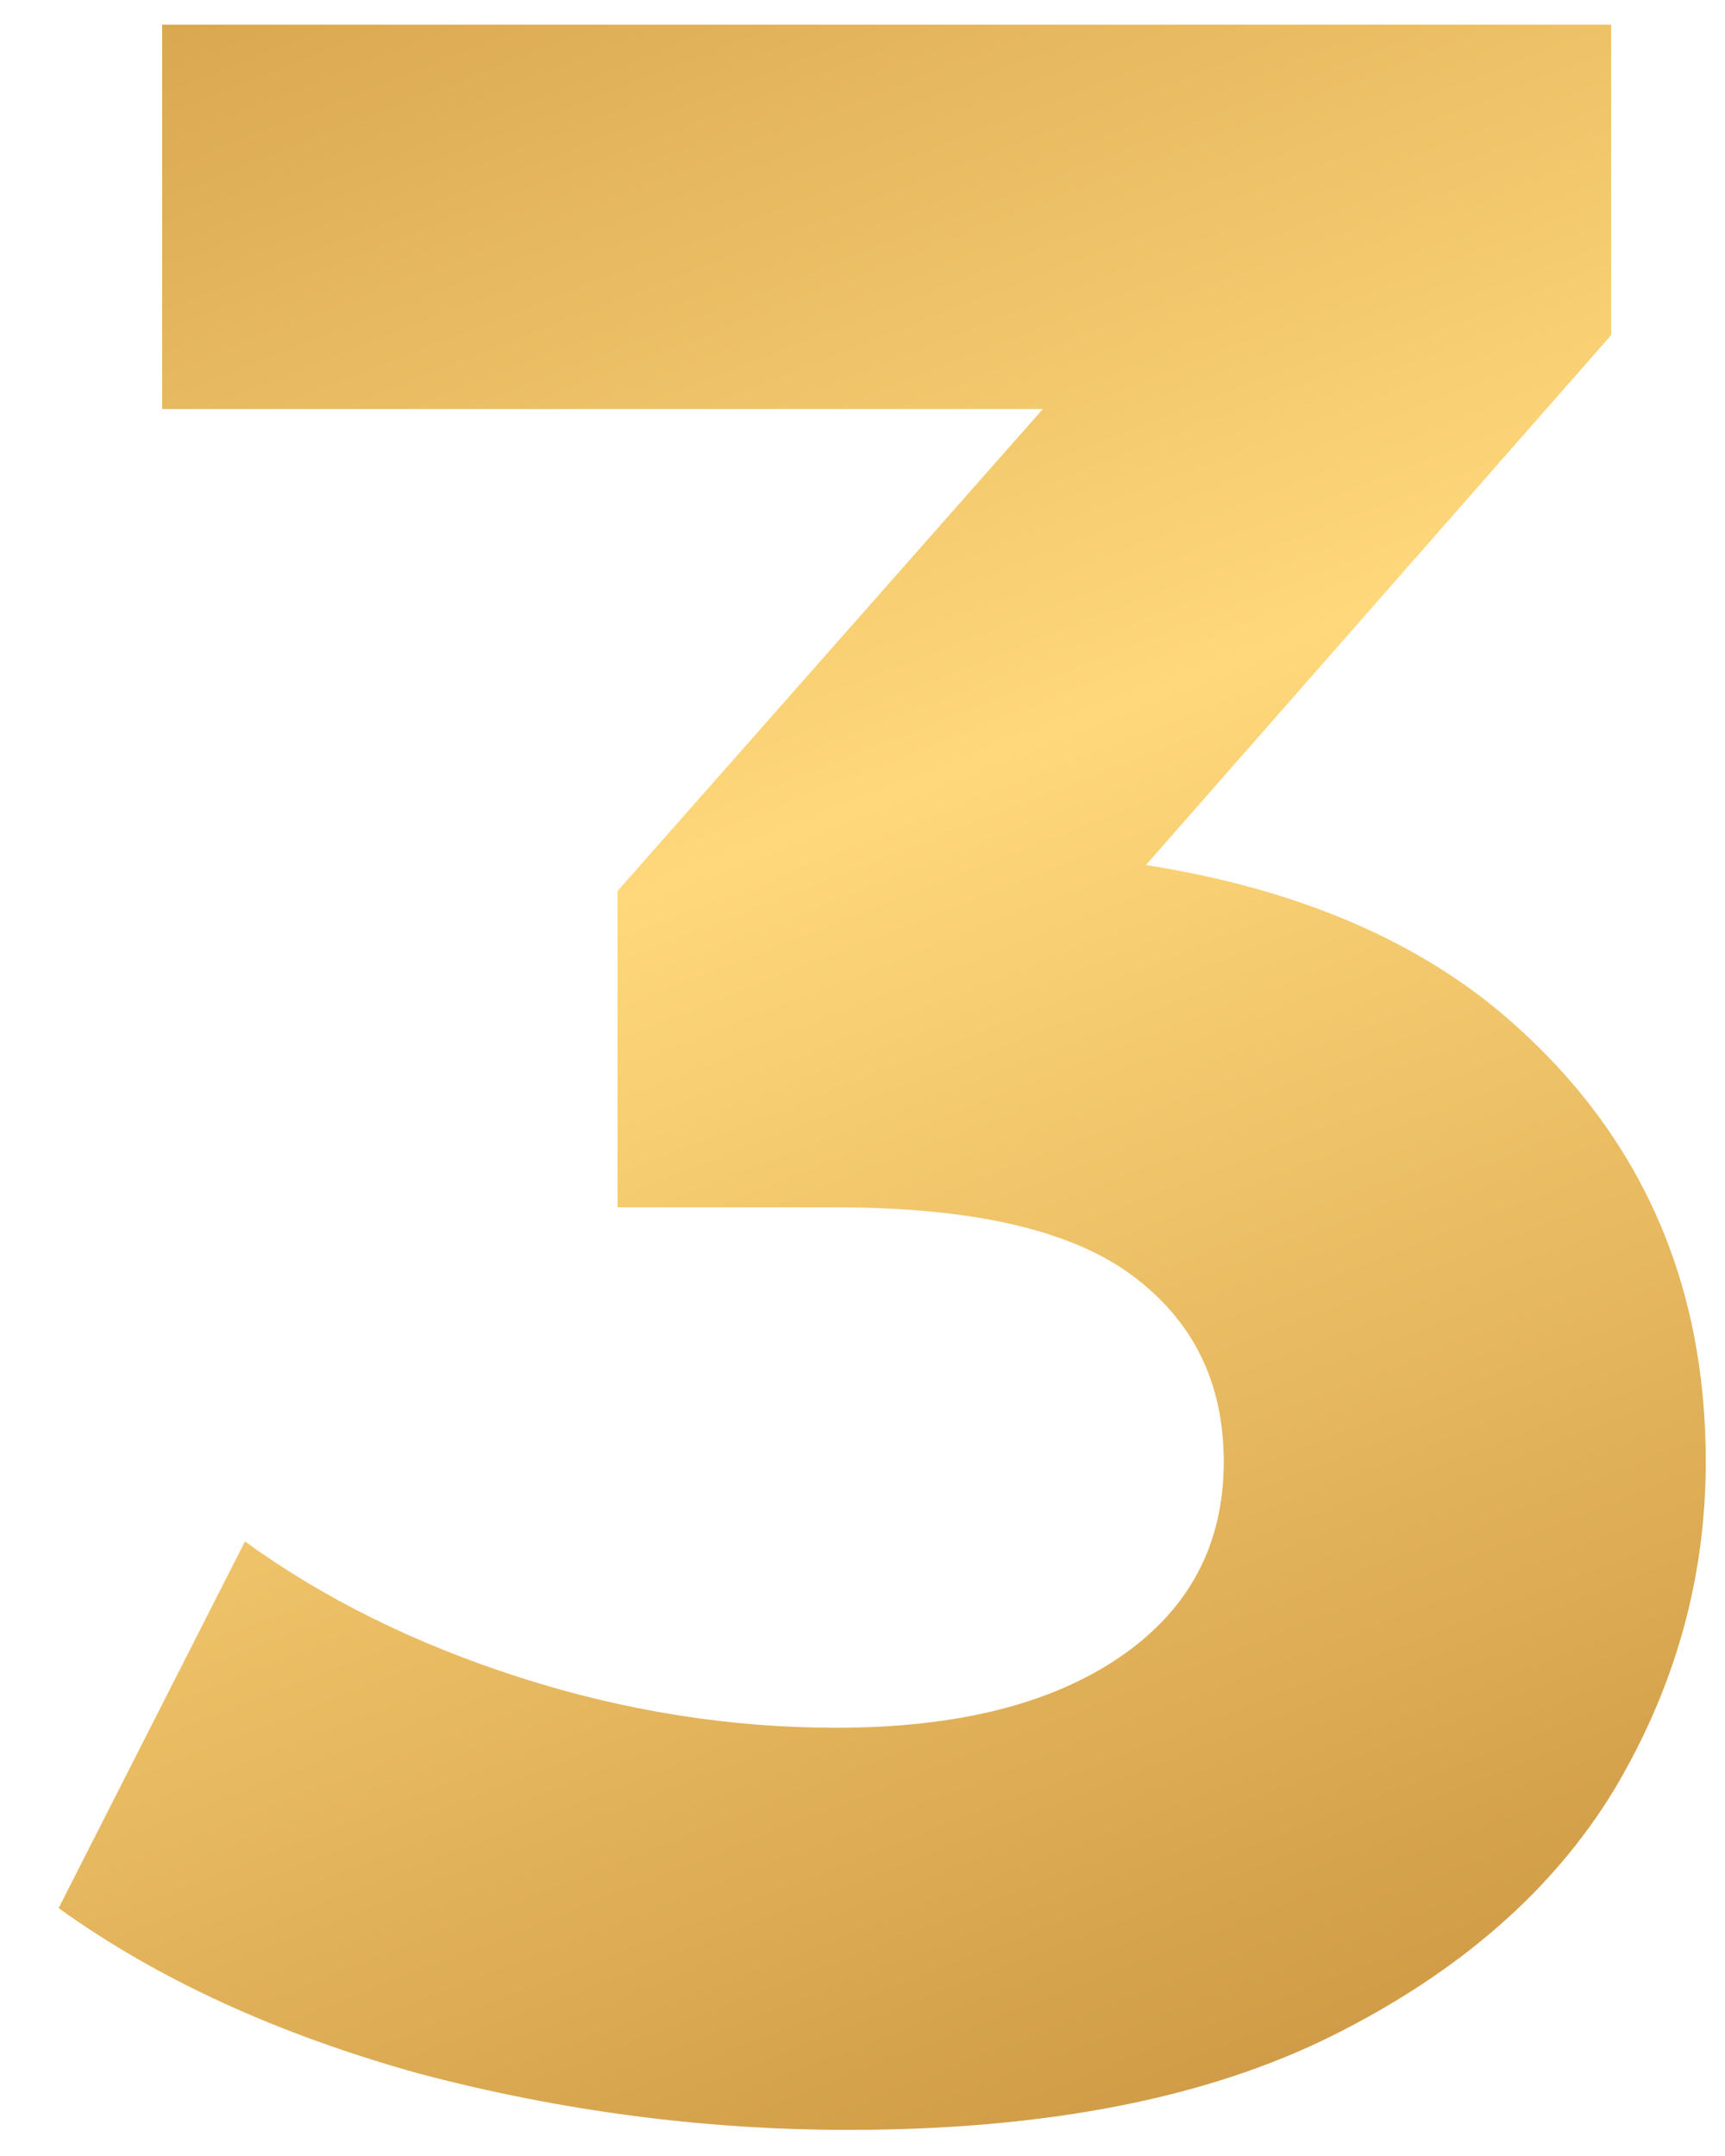 <?xml version="1.0" encoding="UTF-8"?> <svg xmlns="http://www.w3.org/2000/svg" width="28" height="35" viewBox="0 0 28 35" fill="none"> <path d="M13.768 34.576C11.432 34.576 9.112 34.272 6.808 33.664C4.504 33.024 2.552 32.128 0.952 30.976L3.976 25.024C5.256 25.952 6.744 26.688 8.44 27.232C10.136 27.776 11.848 28.048 13.576 28.048C15.528 28.048 17.064 27.664 18.184 26.896C19.304 26.128 19.864 25.072 19.864 23.728C19.864 22.448 19.368 21.44 18.376 20.704C17.384 19.968 15.784 19.6 13.576 19.6H10.024V14.464L19.384 3.856L20.248 6.64H2.632V0.4H26.152V5.44L16.84 16.048L12.904 13.792H15.16C19.288 13.792 22.408 14.72 24.52 16.576C26.632 18.432 27.688 20.816 27.688 23.728C27.688 25.616 27.192 27.392 26.2 29.056C25.208 30.688 23.688 32.016 21.64 33.04C19.592 34.064 16.968 34.576 13.768 34.576Z" fill="url(#paint0_linear_453_30)"></path> <defs> <linearGradient id="paint0_linear_453_30" x1="1" y1="-10" x2="21" y2="41" gradientUnits="userSpaceOnUse"> <stop stop-color="#C18835"></stop> <stop offset="0.479" stop-color="#FFD87B"></stop> <stop offset="1" stop-color="#C18835"></stop> </linearGradient> </defs> </svg> 